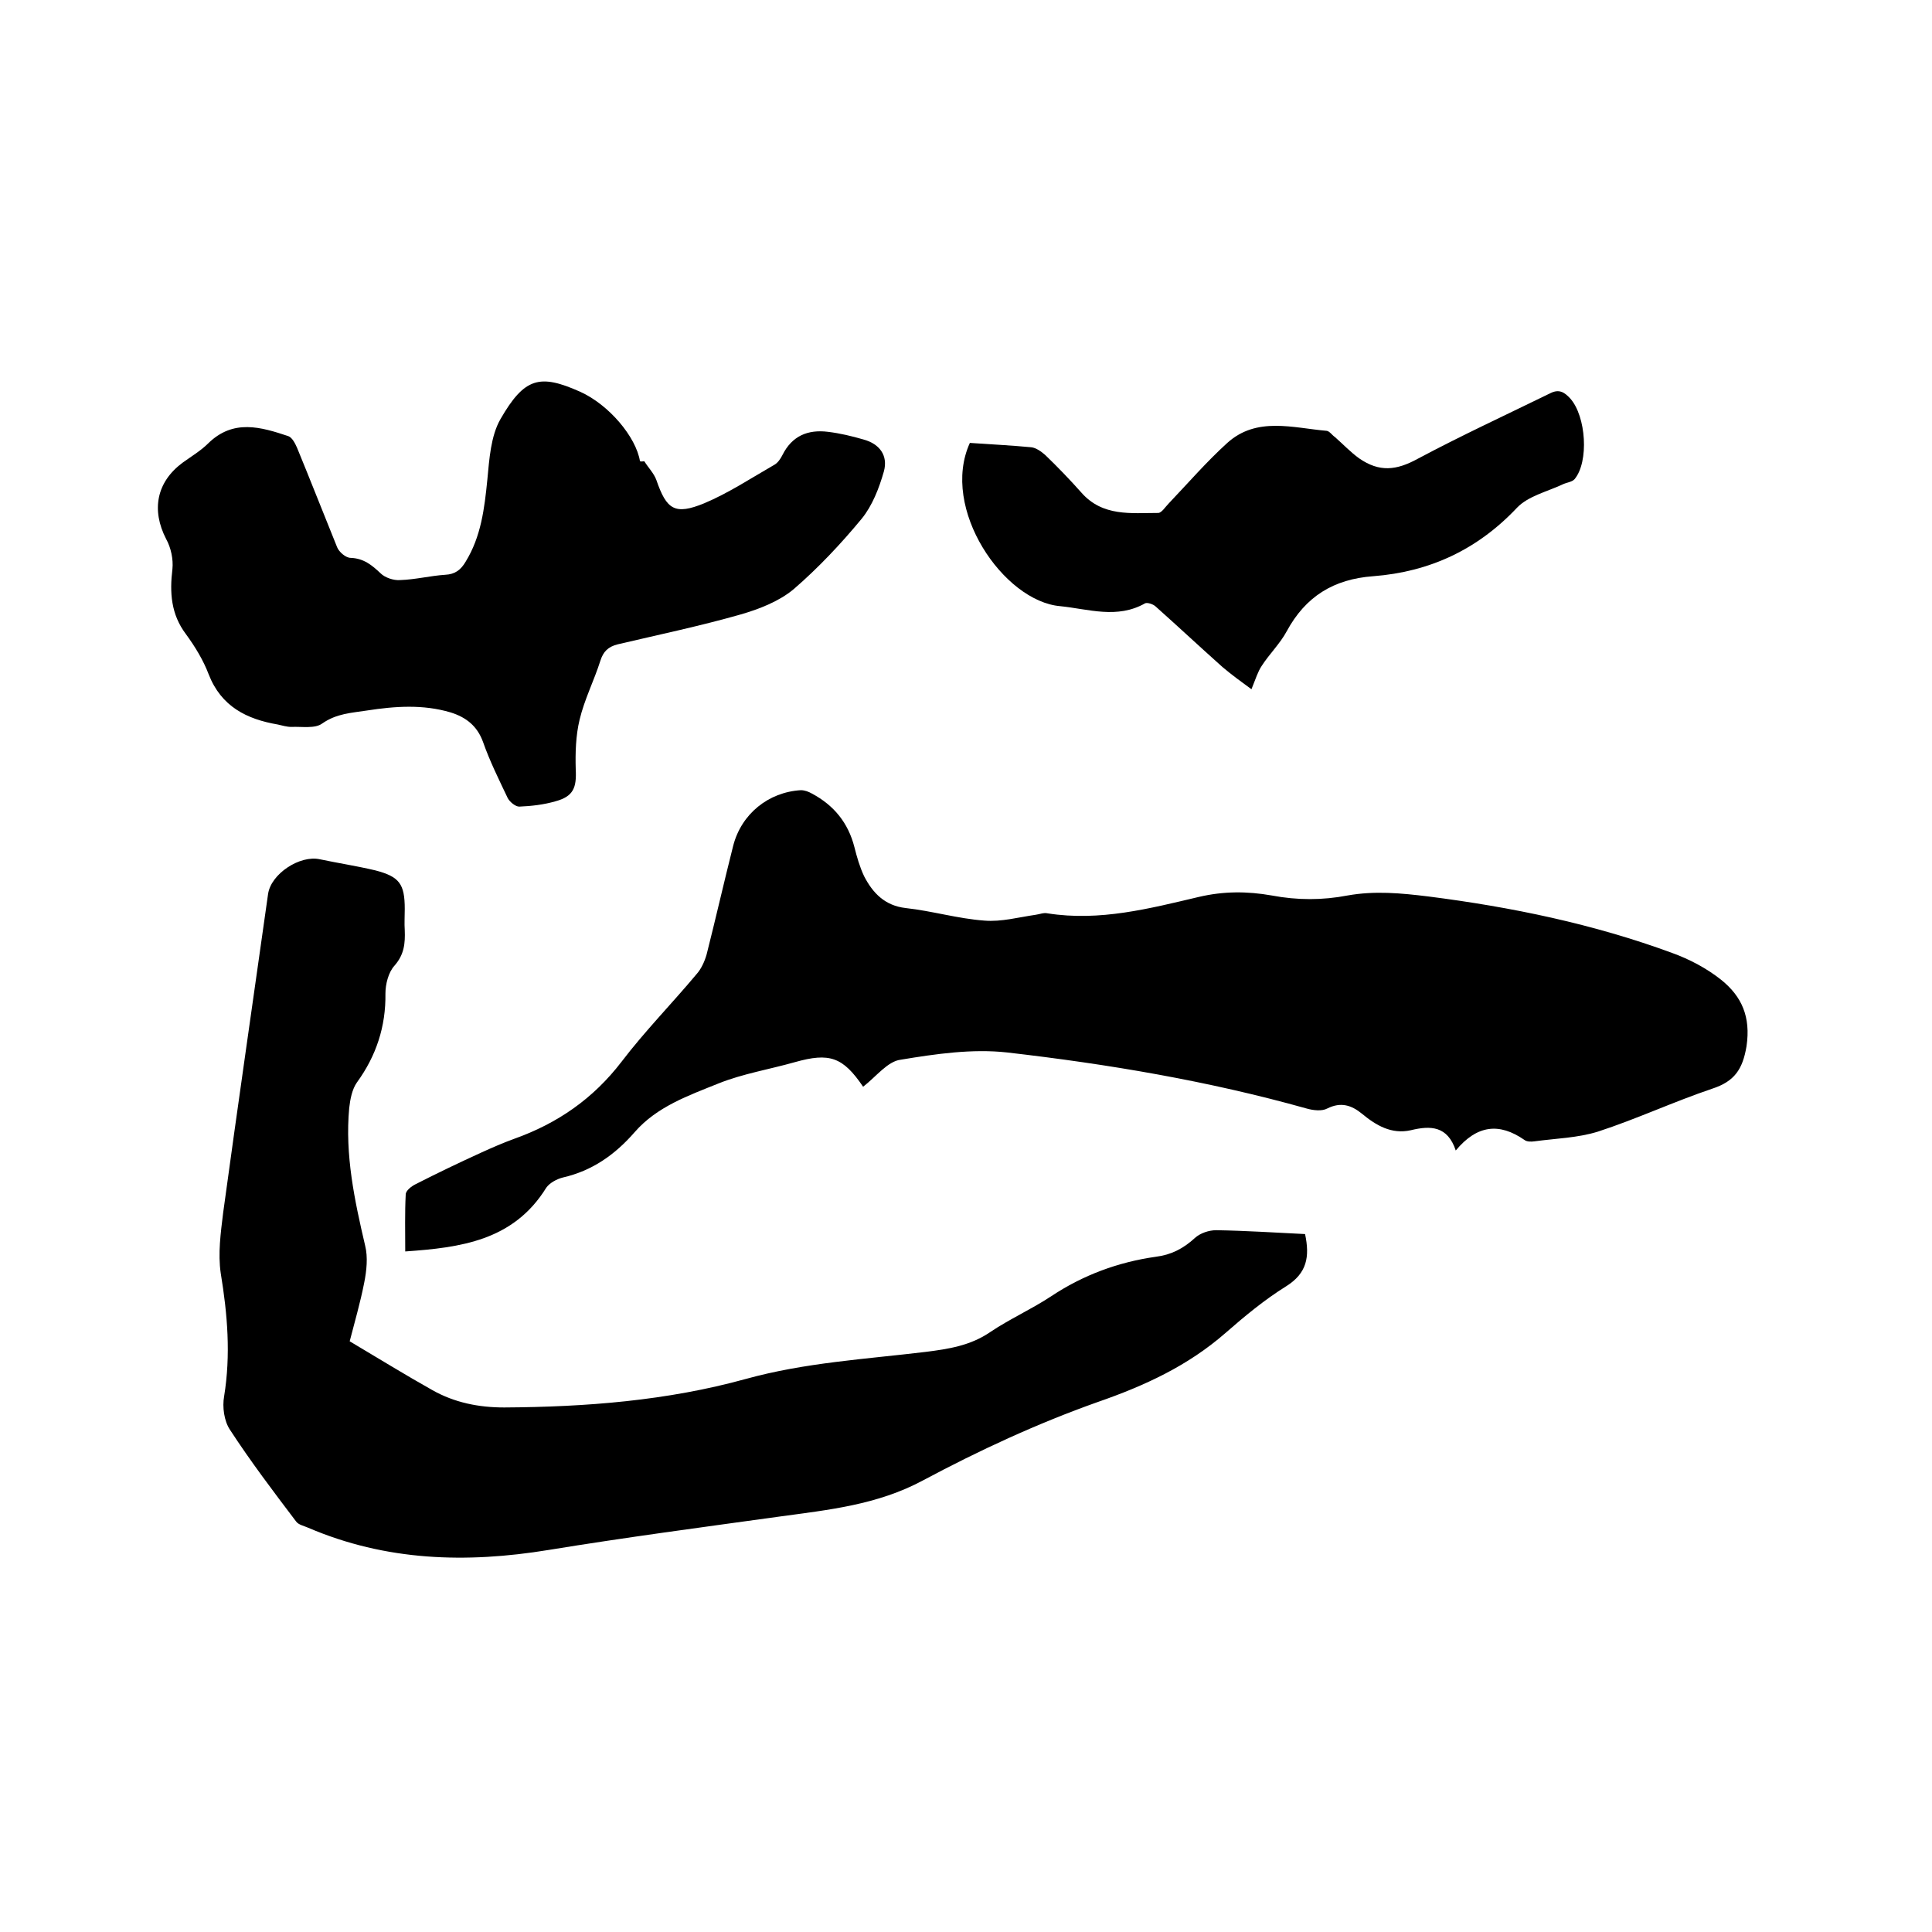 <svg enable-background="new 0 0 400 400" viewBox="0 0 400 400" xmlns="http://www.w3.org/2000/svg"><path d="m178.7 225c-4.2-6.2-7-7.1-14.1-5.1-5.3 1.5-10.8 2.4-15.8 4.4-6.2 2.5-12.8 4.8-17.4 10.1-4.1 4.7-8.8 8-14.9 9.4-1.2.3-2.7 1.1-3.4 2.1-6.8 11-17.8 12.4-29.2 13.2 0-4.1-.1-8 .1-11.8 0-.8 1.2-1.7 2-2.1 4.5-2.3 9.1-4.5 13.7-6.6 2.2-1 4.5-2 6.7-2.8 9-3.2 16.4-8.3 22.3-16 4.8-6.3 10.4-12 15.5-18.1 1-1.1 1.7-2.7 2.1-4.1 1.9-7.5 3.6-15 5.5-22.5 1.7-6.6 7.3-11.1 14-11.5.8 0 1.6.3 2.3.7 4.5 2.4 7.5 6 8.8 11.1.5 2 1.1 4.1 2 6 1.8 3.5 4.3 6.1 8.6 6.6 5.5.6 10.8 2.2 16.3 2.6 3.5.3 7.1-.7 10.6-1.2.8-.1 1.7-.5 2.5-.3 10.8 1.7 21.1-1 31.3-3.4 5.1-1.2 10-1.2 15.1-.3 5.3 1 10.5 1 15.7 0 5.6-1 11-.5 16.7.2 17.3 2.2 34.2 5.7 50.5 11.7 3.6 1.3 7.2 3.2 10.2 5.6 4.2 3.4 6.1 7.6 5.2 13.7-.8 4.8-2.5 7.3-7.1 8.8-8 2.7-15.7 6.3-23.7 8.9-4.2 1.3-8.7 1.4-13.1 2-.7.1-1.6.1-2.1-.3-5.2-3.6-9.8-3.1-14.2 2.2-1.7-5.1-5.2-5.2-9.3-4.2-4 .9-7.2-1-10.1-3.4-2.2-1.8-4.4-2.5-7.2-1.1-1.1.6-2.9.4-4.3 0-20.3-5.7-41.1-9.2-62-11.6-7.2-.8-14.8.3-22 1.5-2.7.3-5.1 3.5-7.8 5.6z"/><path d="m270.2 255.5c1 4.7.4 8.1-3.9 10.8-4.5 2.8-8.6 6.2-12.6 9.7-7.8 6.8-16.7 10.9-26.5 14.3-12.4 4.4-24.5 10-36.1 16.2-9.5 5.1-19.6 6.1-29.8 7.5-15.9 2.2-31.8 4.3-47.7 6.9-17.1 2.8-33.7 2.3-49.8-4.6-.9-.4-2-.6-2.5-1.3-4.7-6.2-9.4-12.4-13.7-19-1.2-1.8-1.6-4.7-1.2-6.9 1.4-8.6.7-17-.7-25.5-.6-4.1 0-8.4.5-12.5 3-22 6.2-44 9.3-66 .6-4.2 6.6-8.1 10.7-7.2 3.8.8 7.7 1.4 11.5 2.3 5 1.3 6.1 2.8 6.1 8 0 1.5-.1 3 0 4.4.1 2.7-.1 5-2.1 7.3-1.3 1.4-1.9 3.9-1.9 5.8.1 6.8-1.9 12.9-5.9 18.4-1 1.4-1.4 3.5-1.6 5.3-.9 9.7 1.1 19.1 3.3 28.5.6 2.4.3 5.2-.2 7.7-.8 4.1-2 8.2-3 12.1 5.9 3.5 11.4 6.9 17.1 10.1 4.6 2.6 9.6 3.6 14.9 3.6 16.9-.1 33.7-1.4 50-5.9 12.3-3.4 24.8-4.1 37.2-5.6 4.8-.6 9.3-1.3 13.4-4.1 4-2.7 8.5-4.7 12.6-7.4 6.6-4.4 13.9-7.1 21.7-8.2 3.2-.4 5.7-1.7 8.1-3.9 1.1-1 2.9-1.6 4.4-1.6 6.2.1 12.2.5 18.4.8z"/><path d="m133.4 95.5c.8 1.3 2 2.5 2.5 3.9 2.1 6.1 3.8 7.3 9.9 4.8 5-2.1 9.7-5.2 14.4-7.9.8-.4 1.4-1.3 1.8-2.1 2-4 5.3-5.3 9.4-4.8 2.5.3 5 .9 7.4 1.6 3.3.9 5.1 3.3 4.2 6.6-1 3.5-2.4 7.1-4.6 9.8-4.3 5.2-9 10.2-14.1 14.6-3 2.5-7.1 4.1-10.9 5.2-8.4 2.4-17 4.2-25.5 6.2-2 .5-3 1.5-3.6 3.4-1.3 4.1-3.3 8-4.3 12.2-.8 3.3-.9 6.9-.8 10.3.2 3.8-.5 5.6-4.2 6.6-2.4.7-5 1-7.5 1.1-.8 0-2-1-2.4-1.8-1.8-3.8-3.7-7.6-5.1-11.6-1.2-3.3-3.5-5.1-6.7-6.1-5.7-1.7-11.5-1.3-17.3-.4-3.2.5-6.3.6-9.3 2.7-1.5 1.1-4.2.6-6.4.7-.9 0-1.9-.3-2.8-.5-6.4-1.1-11.7-3.7-14.3-10.4-1.1-2.9-2.8-5.7-4.7-8.3-3.1-4.1-3.4-8.6-2.8-13.5.2-2-.3-4.4-1.3-6.2-3.1-6-2-11.8 3.4-15.8 1.8-1.3 3.8-2.5 5.3-4 5.2-5.1 10.9-3.4 16.6-1.5.8.3 1.4 1.5 1.8 2.4 2.8 6.8 5.5 13.7 8.3 20.6.4 1 1.8 2.2 2.8 2.2 2.7.1 4.4 1.5 6.2 3.2.9.9 2.7 1.5 4 1.4 3.2-.1 6.3-.9 9.4-1.1 2-.1 3.2-1 4.2-2.7 3.2-5.2 3.9-11 4.5-17 .4-4.2.7-9 2.7-12.5 5-8.7 8.2-9.4 16.5-5.7 6 2.7 11.6 9.4 12.4 14.4.3.1.6 0 .9 0z"/><path d="m200.8 91.7c4.3.3 8.5.5 12.7.9 1 .1 2.1.9 2.9 1.6 2.6 2.5 5.1 5.1 7.5 7.8 4.4 5 10.3 4.2 15.9 4.2.7 0 1.5-1.3 2.2-2 4-4.2 7.8-8.6 12.1-12.5 6.1-5.5 13.6-3.1 20.6-2.5.6.1 1.1.9 1.7 1.3 1.7 1.5 3.2 3.1 5 4.4 4.2 2.9 7.7 2.5 12.1.1 9-4.8 18.3-9.1 27.5-13.6 1.8-.9 2.9-.2 4.1 1.1 3.3 3.7 3.9 13.1.9 16.7-.5.6-1.7.7-2.5 1.1-3.2 1.5-7.1 2.4-9.4 4.8-8.2 8.7-18.1 13.3-29.8 14.2-8.2.6-14 4.2-17.9 11.4-1.4 2.6-3.6 4.7-5.2 7.2-.8 1.2-1.2 2.6-2.1 4.8-1.9-1.4-4-2.9-6-4.6-4.6-4.1-9.2-8.4-13.8-12.5-.5-.5-1.7-.9-2.2-.7-5.8 3.3-11.7 1.2-17.6.6-11.7-1-24.9-20.2-18.7-33.8z"/></svg>